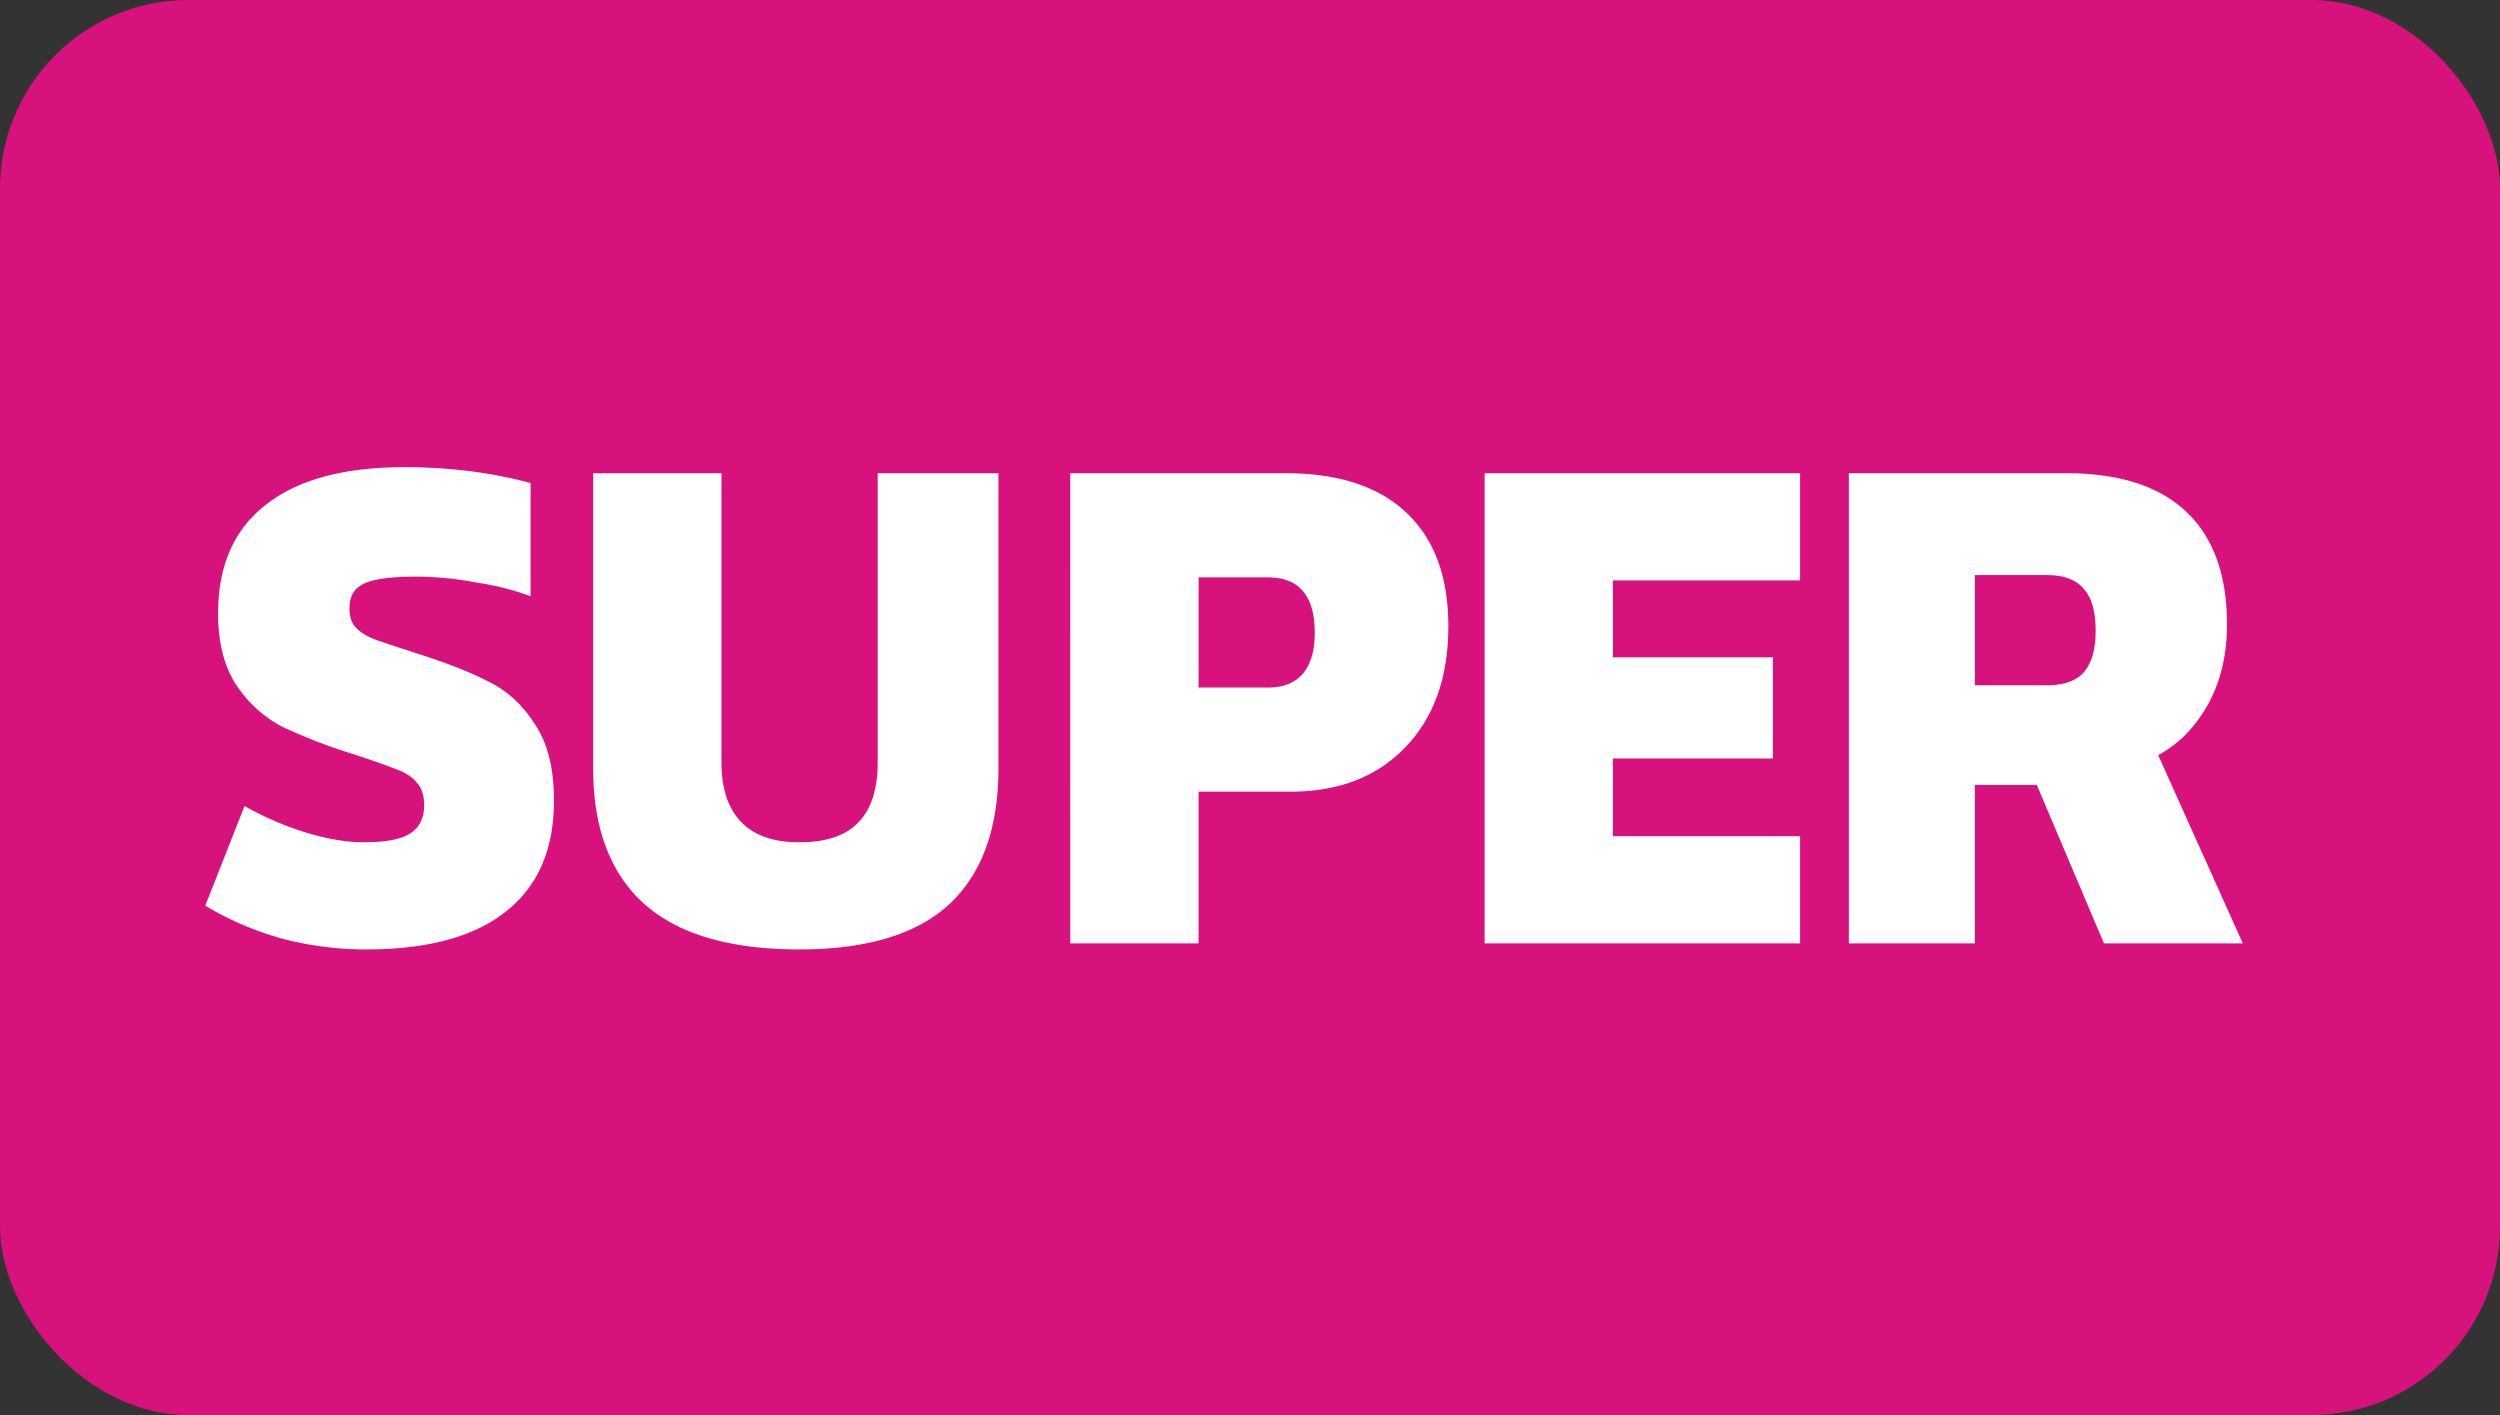 <svg xmlns="http://www.w3.org/2000/svg" width="53" height="30" fill="none"><rect width="100%" height="100%" fill="#333333" stroke="none"/><rect width="53" height="30" fill="#D8127D" rx="4"/><path fill="#fff" d="M7.76 20.128A7 7 0 0 1 6 19.904a6.5 6.5 0 0 1-1.648-.704l.832-2.112q.624.352 1.296.56.689.208 1.232.208.704 0 .992-.192t.288-.592q0-.304-.144-.464-.128-.176-.416-.288a17 17 0 0 0-1.008-.352 12 12 0 0 1-1.44-.56 2.64 2.64 0 0 1-.96-.864q-.4-.593-.4-1.536 0-1.52 1.008-2.304 1.008-.8 2.944-.8 1.424 0 2.672.336v2.4a5.7 5.7 0 0 0-1.136-.288 7 7 0 0 0-1.28-.128q-.832 0-1.136.16-.288.144-.288.512 0 .255.128.4.128.144.4.256.271.096.912.304.96.304 1.536.608.576.288.96.896.4.592.4 1.616 0 1.552-1.024 2.352-1.008.8-2.96.8m9.183 0q-2.192 0-3.28-.96-1.088-.975-1.088-2.88v-6.256h2.72v6.128q0 .832.416 1.264t1.232.432q.848 0 1.248-.416.416-.416.416-1.28v-6.128h2.56v6.256q0 1.905-1.04 2.88-1.04.96-3.184.96m5.746-10.096h4.56q1.68 0 2.56.832.896.832.896 2.416 0 1.615-.911 2.56-.897.944-2.448.944h-2.192v-2.208h1.727q.48 0 .736-.288.256-.304.256-.864 0-.608-.256-.896-.24-.288-.751-.288H25.41V20h-2.72zm8.785 0h6.688v2.272h-3.968v1.632h3.392v2.144h-3.392v1.648h3.968V20h-6.688zm11.914 4.496q.544 0 .784-.272.256-.288.256-.88 0-.624-.256-.896-.24-.288-.784-.288h-2.656l1.136-1.136V20h-2.672v-9.968h4.608q1.68 0 2.544.816t.864 2.384q0 1.184-.592 2-.576.816-1.584 1.04l.224-1.36L47.548 20h-2.944l-1.872-4.416 1.664 1.056h-3.2v-2.112z"/></svg>